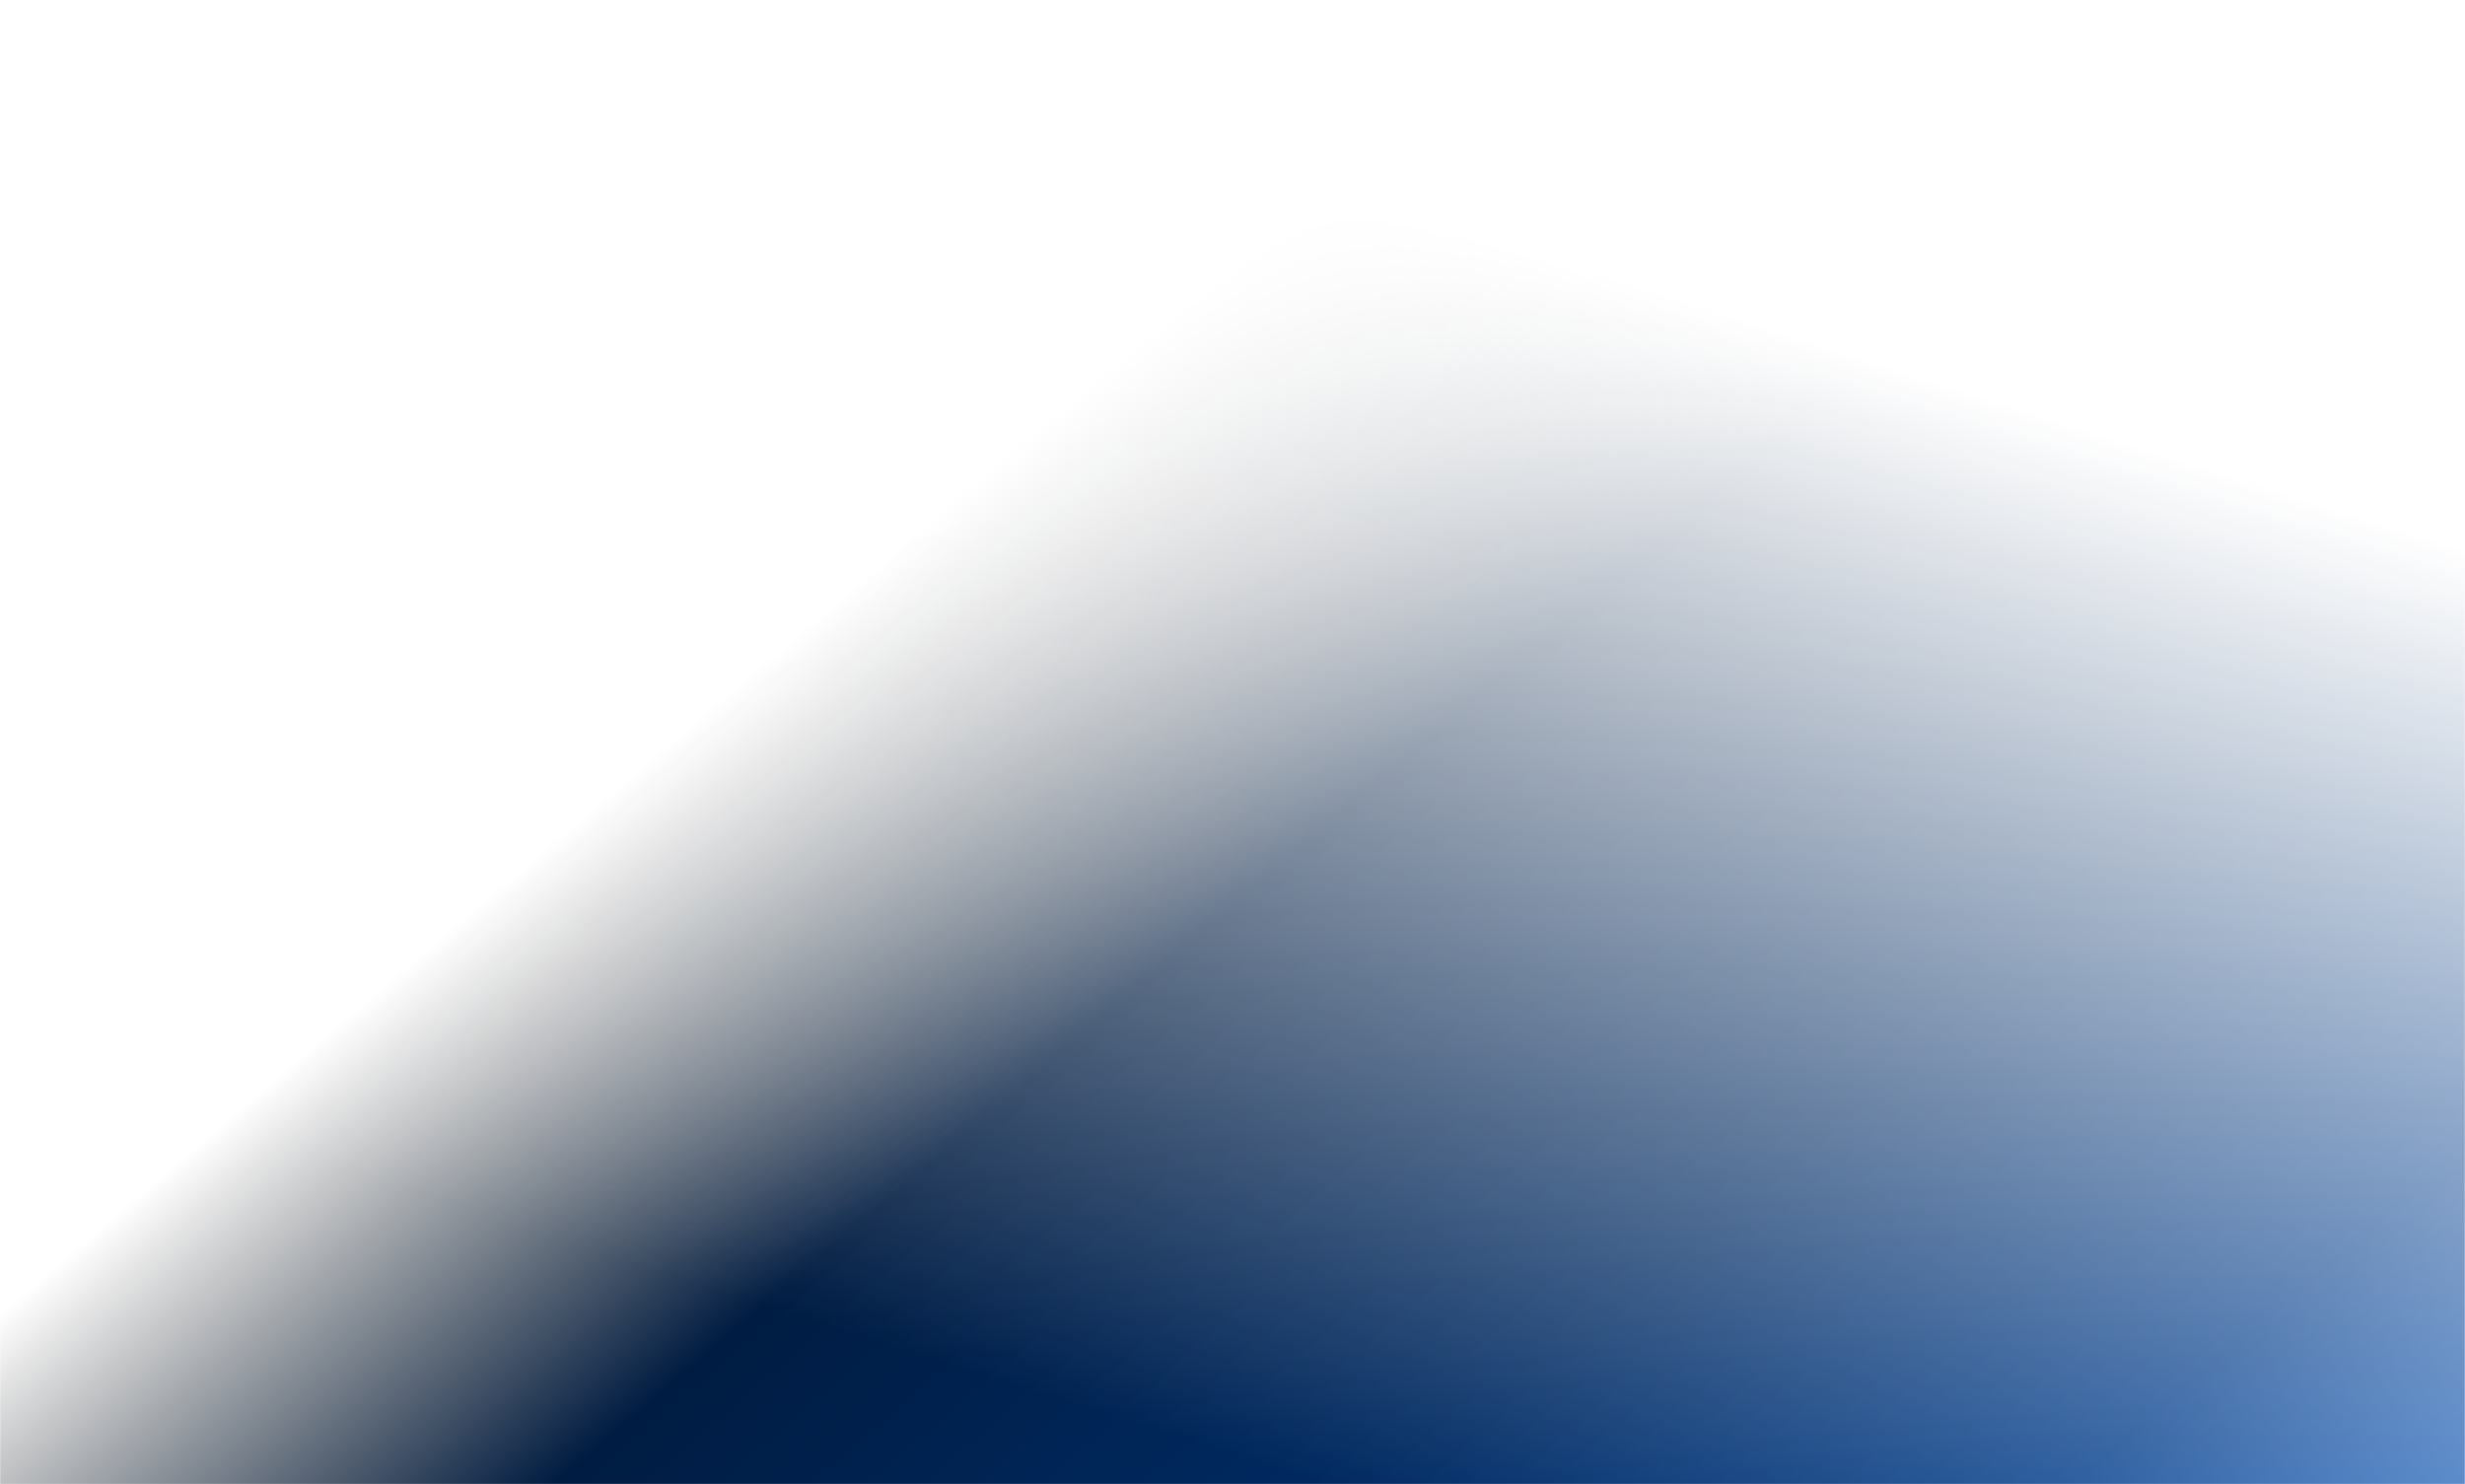 <svg width="1440" height="867" viewBox="0 0 1440 867" fill="none" xmlns="http://www.w3.org/2000/svg">
<mask id="mask0_2578_1791" style="mask-type:alpha" maskUnits="userSpaceOnUse" x="0" y="0" width="1440" height="867">
<rect width="1440" height="867" fill="url(#paint0_linear_2578_1791)"/>
</mask>
<g mask="url(#mask0_2578_1791)">
<rect width="1440" height="867" fill="url(#paint1_linear_2578_1791)"/>
</g>
<defs>
<linearGradient id="paint0_linear_2578_1791" x1="845" y1="130.506" x2="625.298" y2="819.418" gradientUnits="userSpaceOnUse">
<stop stop-opacity="0"/>
<stop offset="1"/>
</linearGradient>
<linearGradient id="paint1_linear_2578_1791" x1="899" y1="-2.66412e-05" x2="1706.95" y2="946.414" gradientUnits="userSpaceOnUse">
<stop stop-color="#0A0A0A" stop-opacity="0"/>
<stop offset="0.23" stop-color="#001C42"/>
<stop offset="0.488" stop-color="#002B64"/>
<stop offset="0.692" stop-color="#003B8A"/>
<stop offset="1" stop-color="#4B98FF"/>
</linearGradient>
</defs>
</svg>
